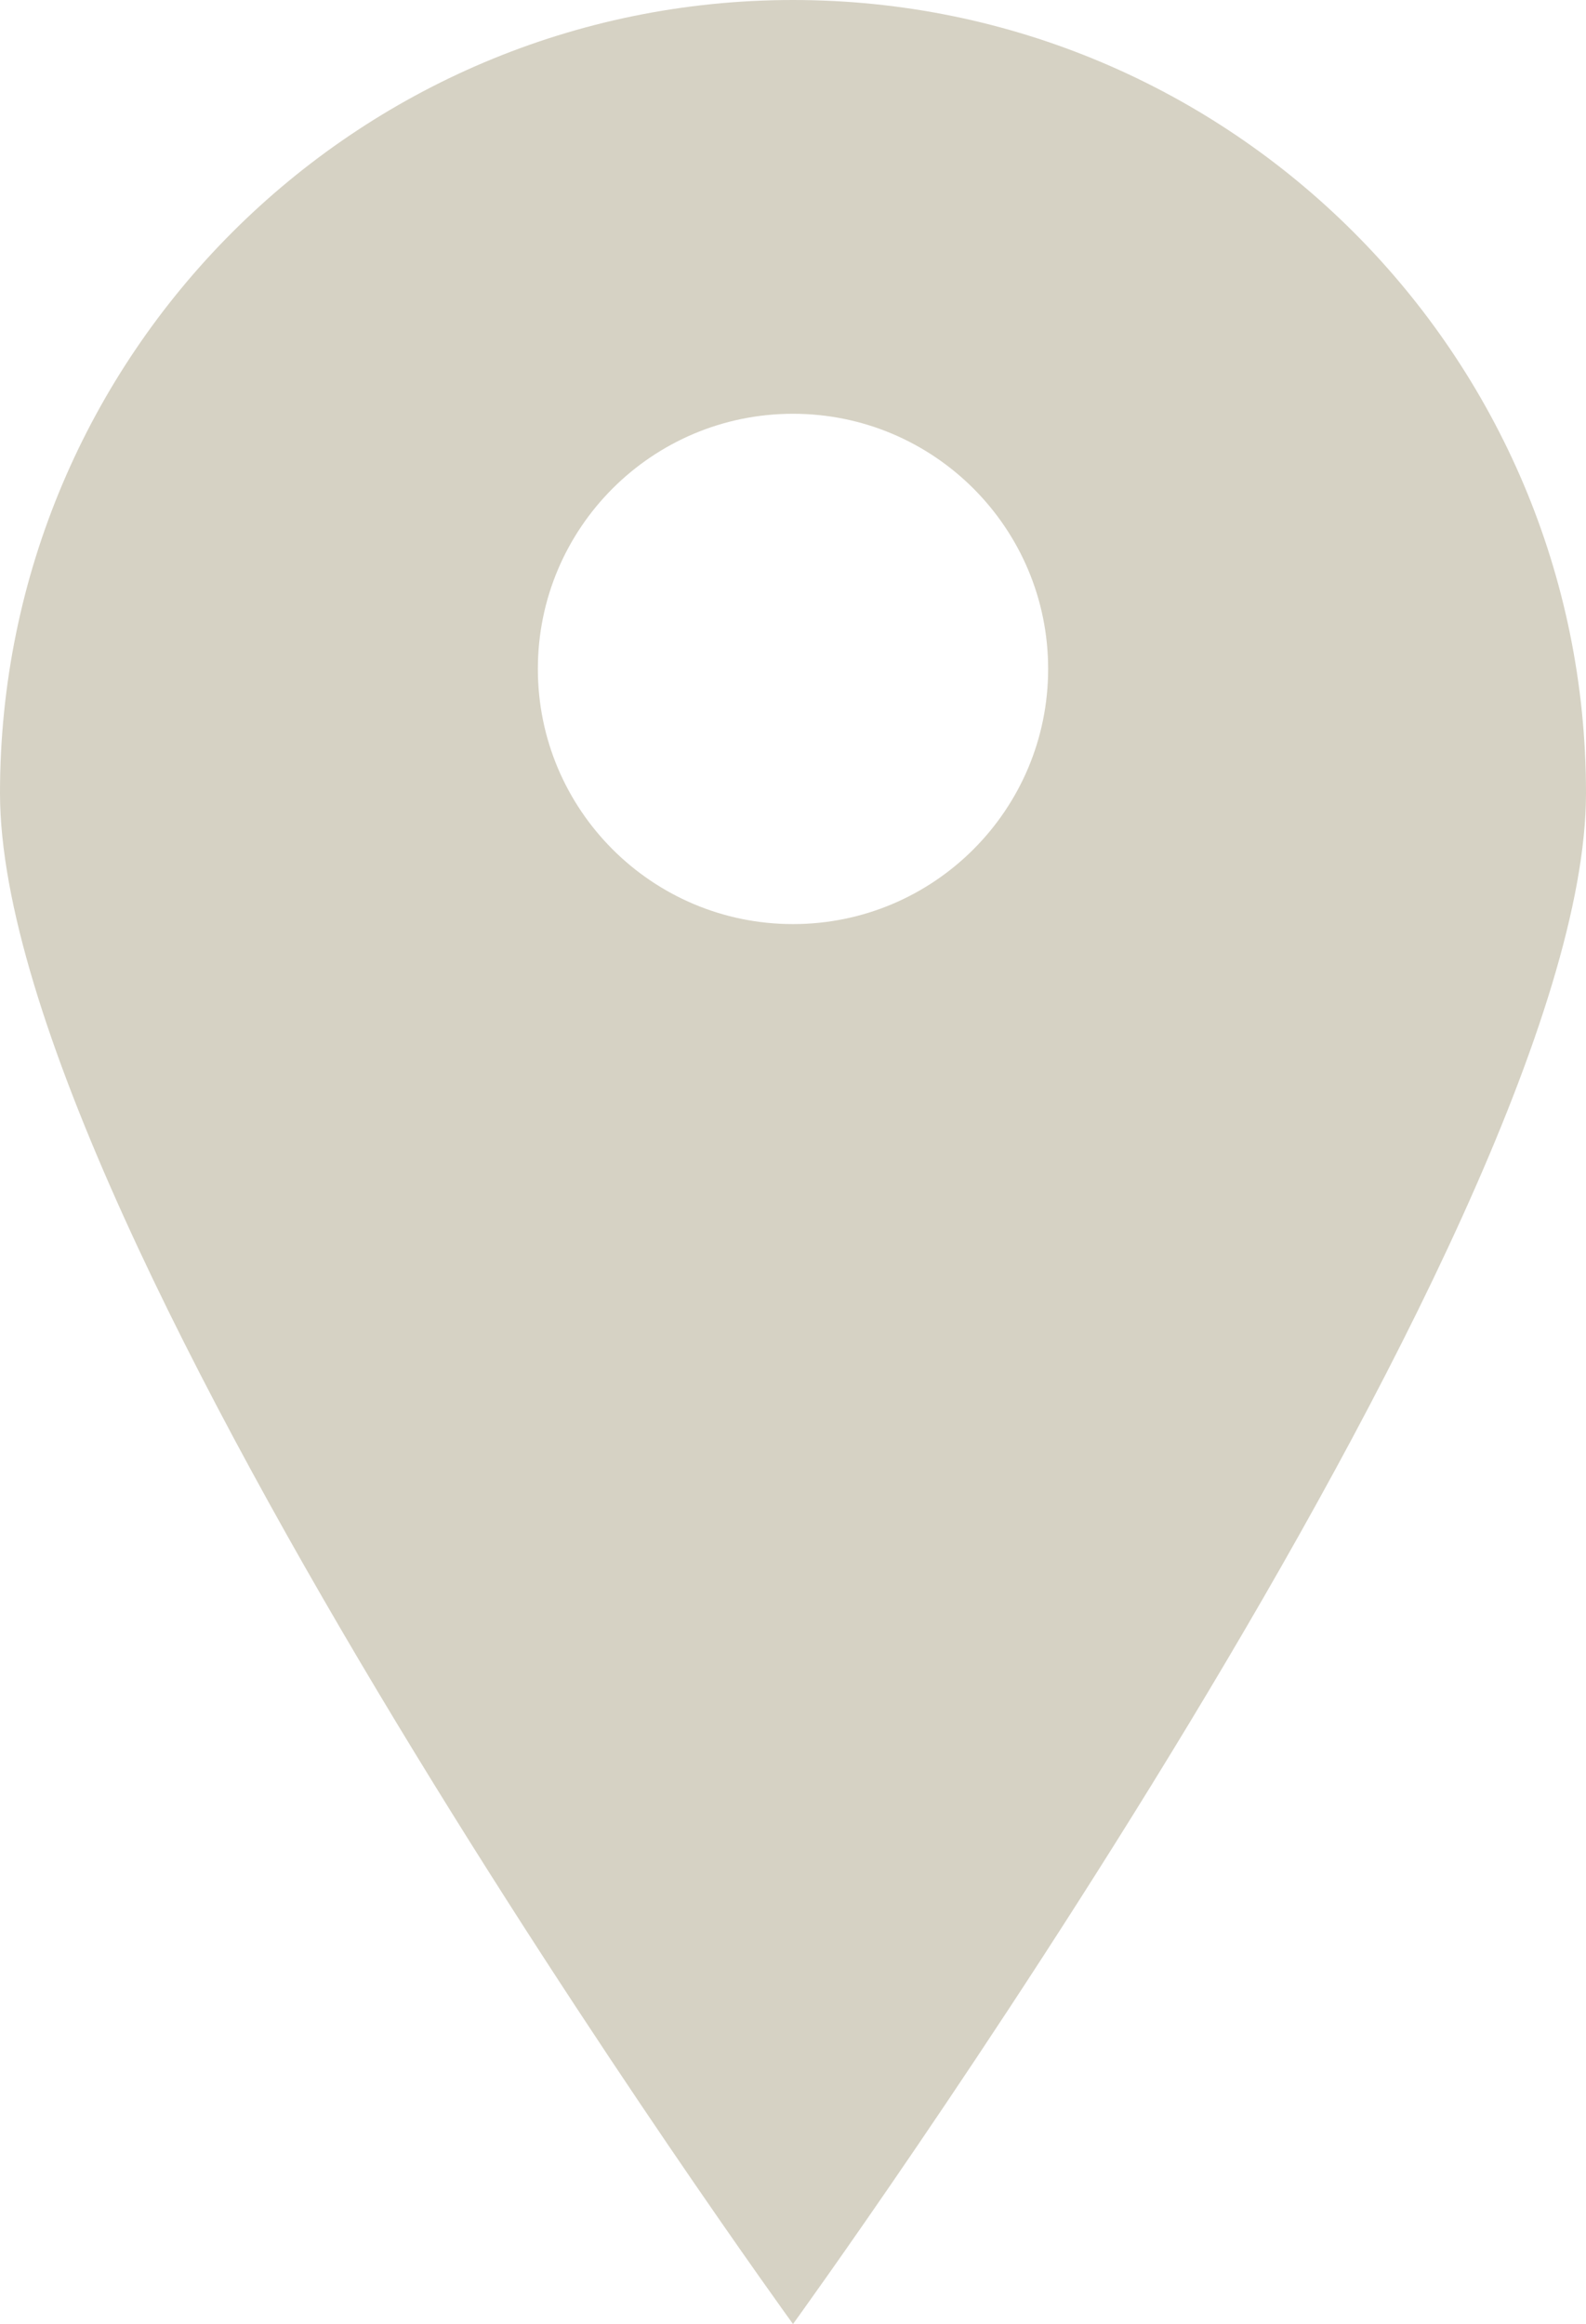 <?xml version="1.0" encoding="UTF-8" standalone="no"?><svg xmlns="http://www.w3.org/2000/svg" xmlns:xlink="http://www.w3.org/1999/xlink" fill="#d6d2c4" height="674" preserveAspectRatio="xMidYMid meet" version="1" viewBox="0.0 0.0 460.0 674.0" width="460" zoomAndPan="magnify"><g id="change1_1"><path d="M230,0C102.975,0,0,102.975,0,230s230,444,230,444s230-316.975,230-444S357.025,0,230,0z M230,268 c-40.869,0-74-33.131-74-74s33.131-74,74-74s74,33.131,74,74S270.869,268,230,268z"/></g></svg>